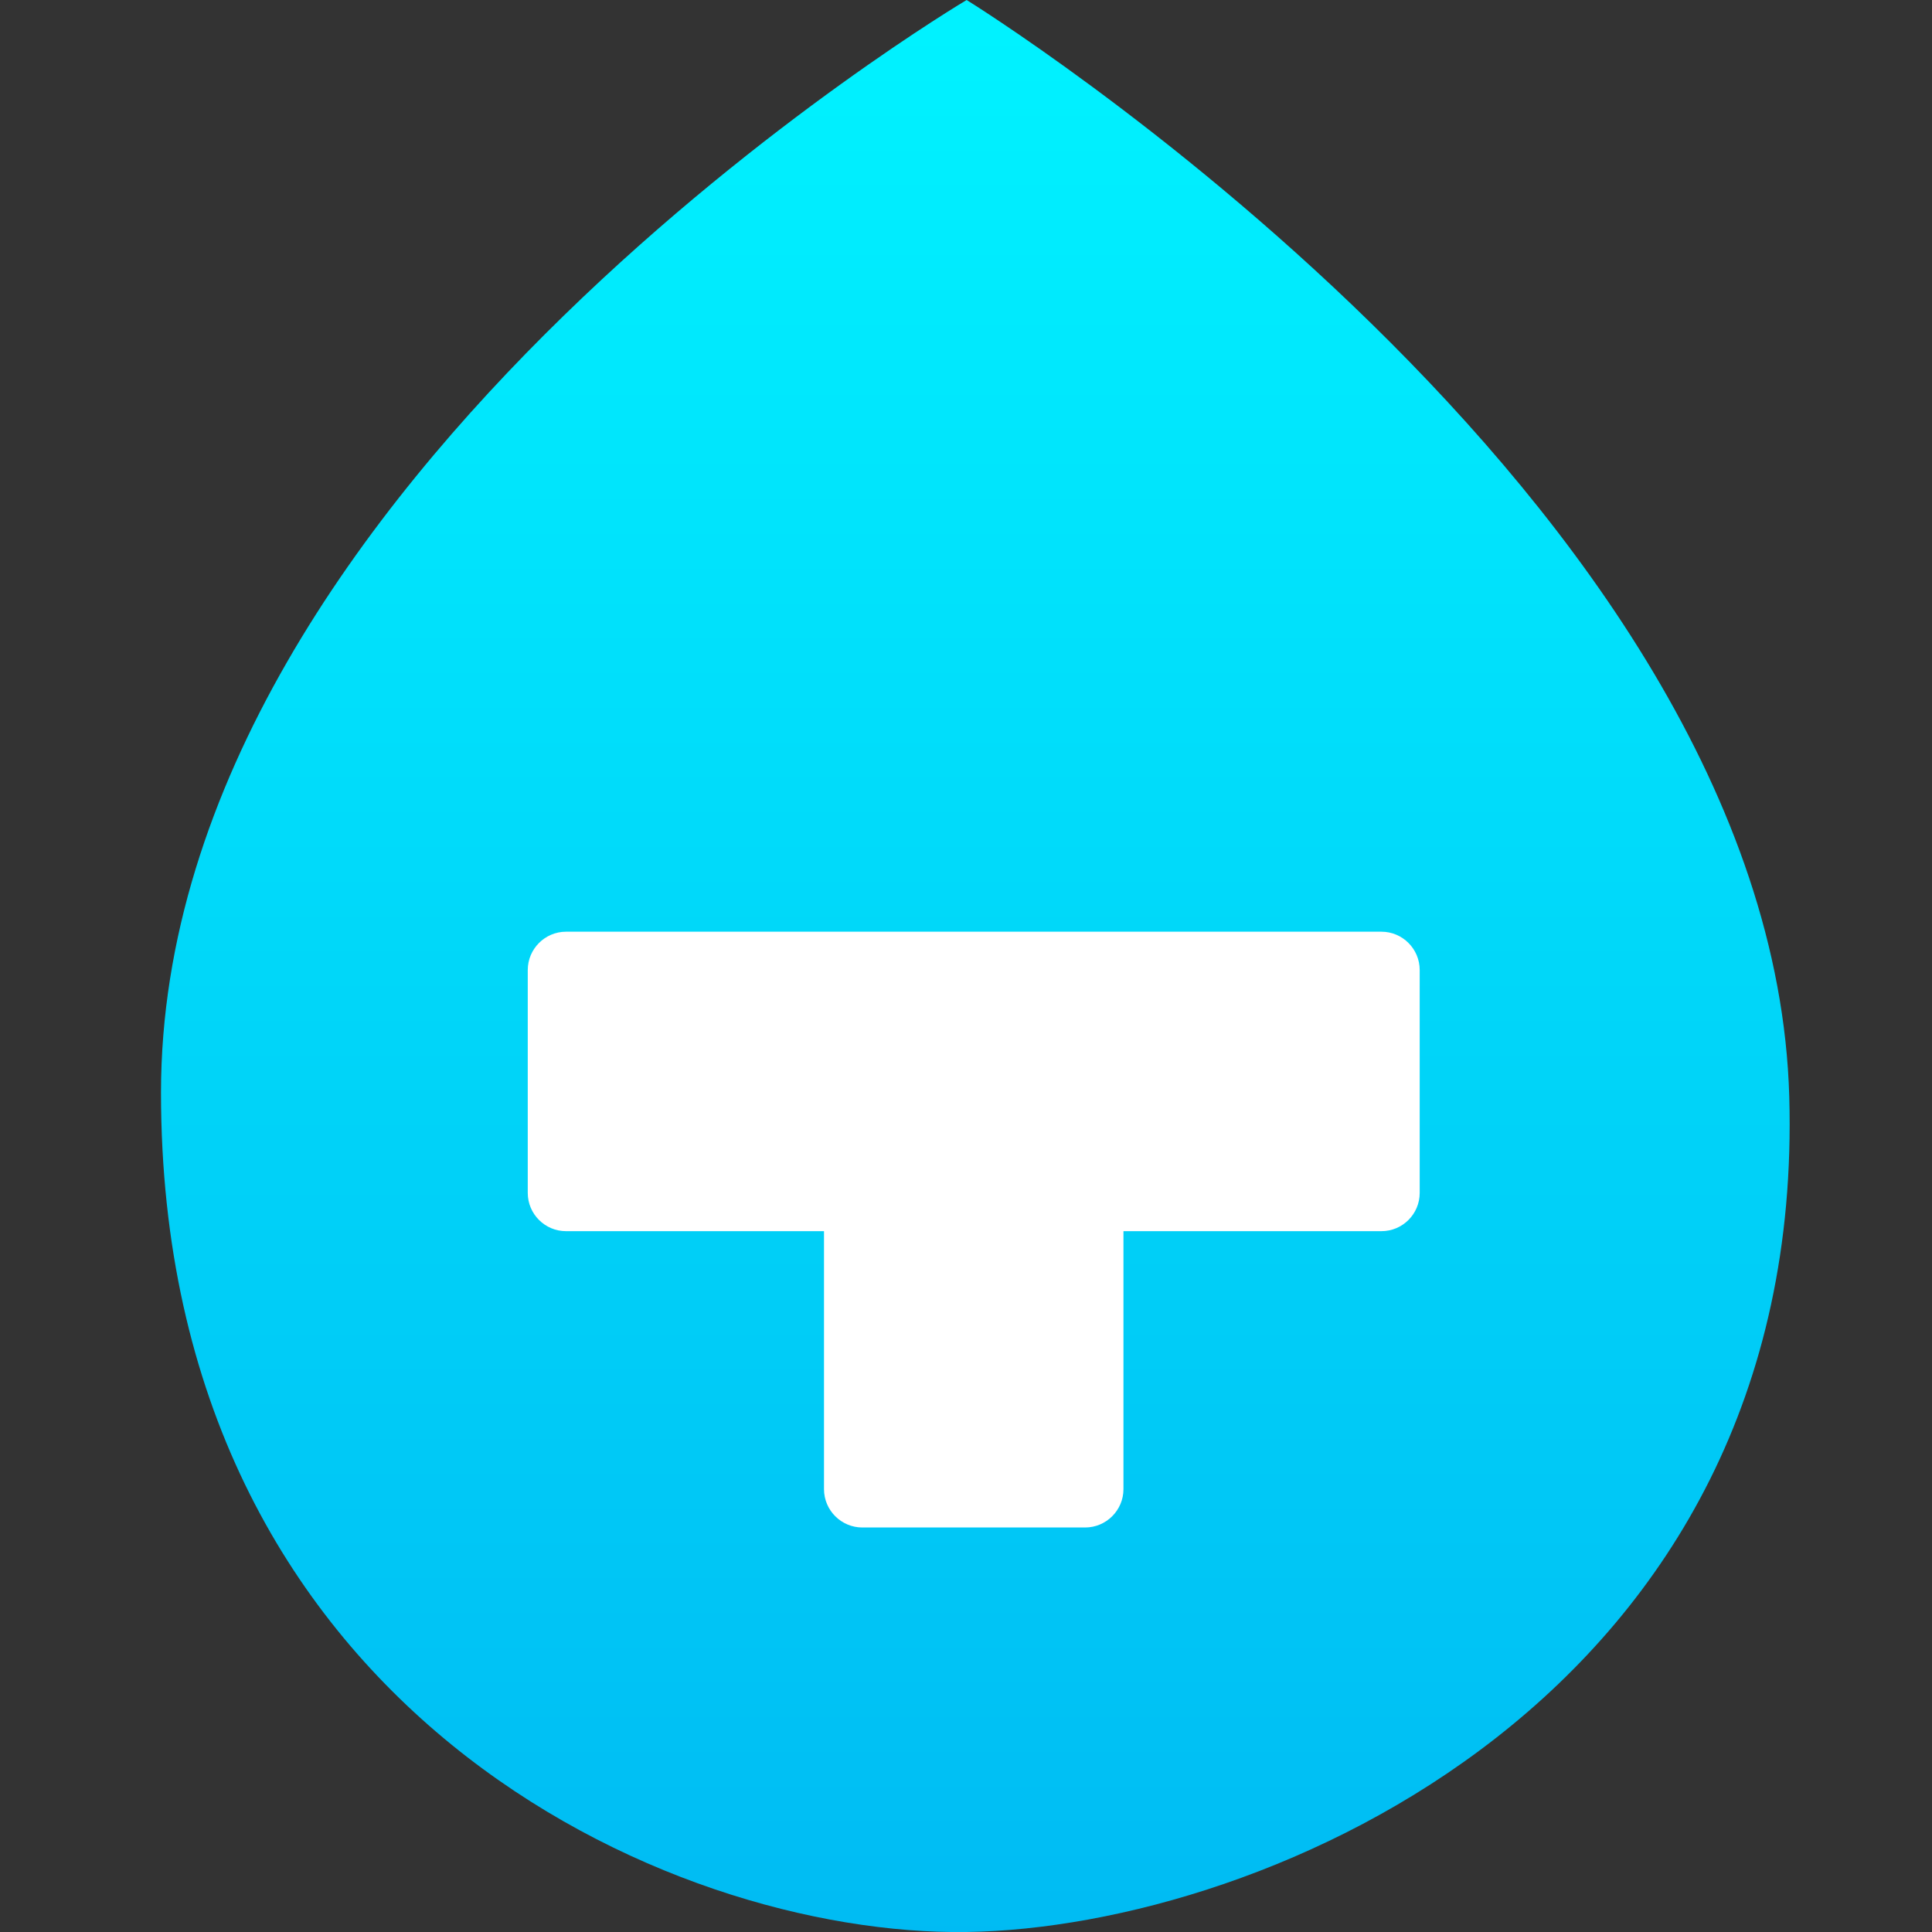 <svg width="24" height="24" viewBox="0 0 24 24" fill="none" xmlns="http://www.w3.org/2000/svg">
<rect x="0" y="0" width="24" height="24" fill="#333333" stroke="none"/>
<g clip-path="url(#clip0_2630_7422)">
<path d="M12.008 0C12.008 0 2 5.93 2 13.572C2 21.215 8.286 24.053 12.008 24C15.73 23.947 22.436 21.066 22.227 13.626C22.018 6.185 12.008 0 12.008 0Z" fill="url(#paint0_linear_2630_7422)"/>
<path d="M17.159 11.574H7.031C6.77 11.574 6.556 11.788 6.556 12.05V14.819C6.556 15.081 6.77 15.294 7.031 15.294H10.236V18.499C10.236 18.761 10.45 18.975 10.712 18.975H13.48C13.742 18.975 13.956 18.761 13.956 18.499V15.294H17.161C17.423 15.294 17.636 15.081 17.636 14.819V12.05C17.636 11.788 17.423 11.574 17.161 11.574H17.159Z" fill="white"/>
</g>
<defs>
<linearGradient id="paint0_linear_2630_7422" x1="12.116" y1="24.138" x2="12.116" y2="0.365" gradientUnits="userSpaceOnUse">
<stop stop-color="#00BBF3"/>
<stop offset="1" stop-color="#00F2FF"/>
</linearGradient>
<clipPath id="clip0_2630_7422">
<rect width="24" height="24" fill="white"/>
</clipPath>
</defs>
</svg>
